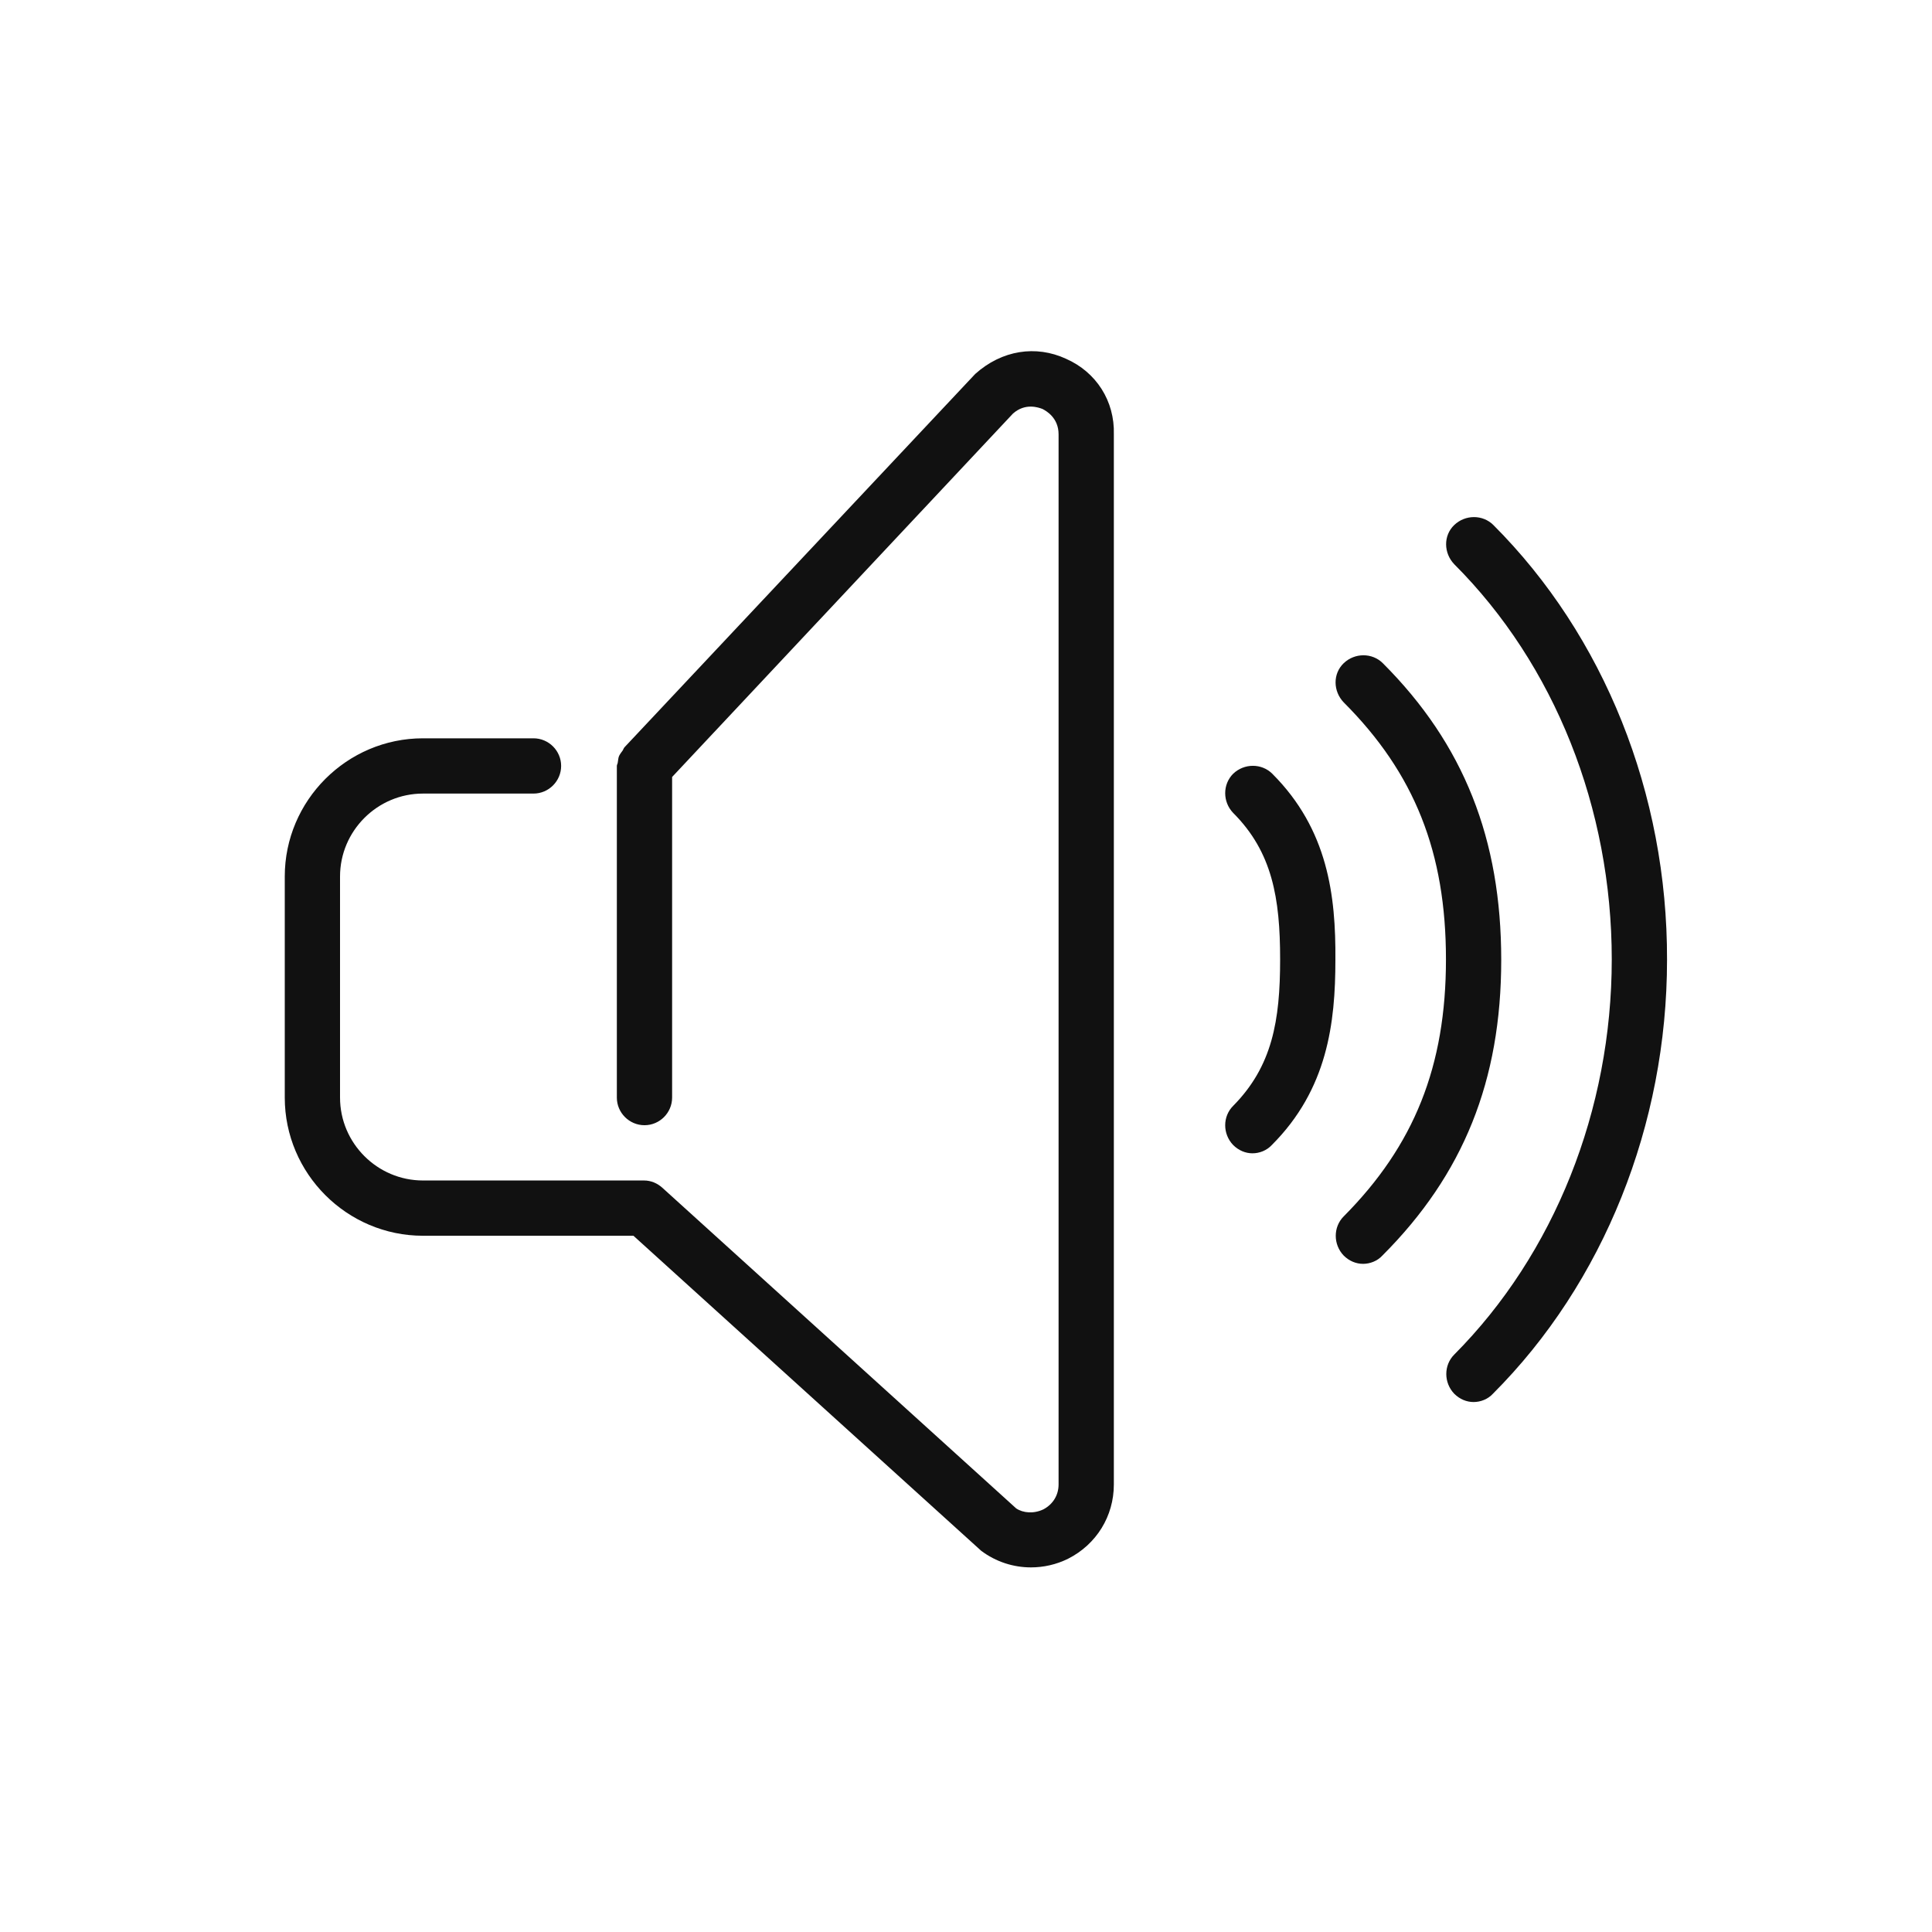 <svg width="61" height="61" viewBox="0 0 61 61" fill="none" xmlns="http://www.w3.org/2000/svg">
<path d="M33.656 11.327C32.71 10.891 31.634 11.051 30.791 11.807L19.738 23.572L19.724 23.587C19.695 23.616 19.68 23.66 19.665 23.689C19.622 23.747 19.578 23.805 19.549 23.863C19.52 23.922 19.52 23.994 19.506 24.067C19.506 24.11 19.476 24.14 19.476 24.183V34.654C19.476 35.134 19.869 35.527 20.349 35.527C20.829 35.527 21.221 35.134 21.221 34.654V24.532L31.983 13.058C32.376 12.709 32.798 12.869 32.914 12.912C33.03 12.971 33.423 13.189 33.423 13.712V46.87C33.423 47.205 33.248 47.495 32.943 47.656C32.638 47.801 32.303 47.772 32.085 47.626L20.916 37.505C20.756 37.359 20.553 37.272 20.334 37.272H13.354C11.914 37.272 10.736 36.094 10.736 34.654V27.674C10.736 26.234 11.914 25.056 13.354 25.056H16.844C17.324 25.056 17.717 24.663 17.717 24.183C17.717 23.703 17.324 23.311 16.844 23.311H13.354C10.954 23.311 8.991 25.274 8.991 27.674V34.654C8.991 37.054 10.954 39.017 13.354 39.017H20L30.98 48.964C31.445 49.313 31.998 49.488 32.55 49.488C32.943 49.488 33.35 49.401 33.728 49.212C34.616 48.761 35.168 47.874 35.168 46.87V13.712C35.197 12.665 34.616 11.749 33.656 11.327Z" fill="#111111"/>
<path d="M47.151 16.577C46.817 16.243 46.264 16.243 45.915 16.577C45.566 16.912 45.581 17.465 45.915 17.814C49.086 20.984 50.889 25.521 50.889 30.291C50.889 35.047 49.071 39.599 45.915 42.769C45.581 43.104 45.581 43.656 45.915 44.005C46.09 44.18 46.308 44.267 46.526 44.267C46.744 44.267 46.977 44.18 47.137 44.005C50.627 40.515 52.634 35.512 52.634 30.306C52.649 25.056 50.642 20.068 47.151 16.577Z" fill="#111111"/>
<path d="M43.661 20.94C43.327 20.606 42.774 20.606 42.425 20.94C42.076 21.275 42.091 21.827 42.425 22.176C44.665 24.416 45.654 26.917 45.654 30.291C45.654 33.665 44.65 36.167 42.425 38.406C42.091 38.741 42.091 39.293 42.425 39.642C42.6 39.817 42.818 39.904 43.036 39.904C43.254 39.904 43.487 39.817 43.647 39.642C46.206 37.083 47.399 34.116 47.399 30.306C47.399 26.496 46.221 23.5 43.661 20.94Z" fill="#111111"/>
<path d="M40.171 24.43C39.836 24.096 39.284 24.096 38.935 24.43C38.6 24.765 38.6 25.317 38.935 25.666C40.171 26.903 40.418 28.357 40.418 30.291C40.418 32.225 40.171 33.665 38.935 34.916C38.6 35.25 38.6 35.803 38.935 36.152C39.109 36.326 39.327 36.414 39.545 36.414C39.764 36.414 39.996 36.326 40.156 36.152C41.916 34.392 42.163 32.298 42.163 30.306C42.178 28.284 41.931 26.19 40.171 24.43Z" fill="#111111"/>
</svg>
